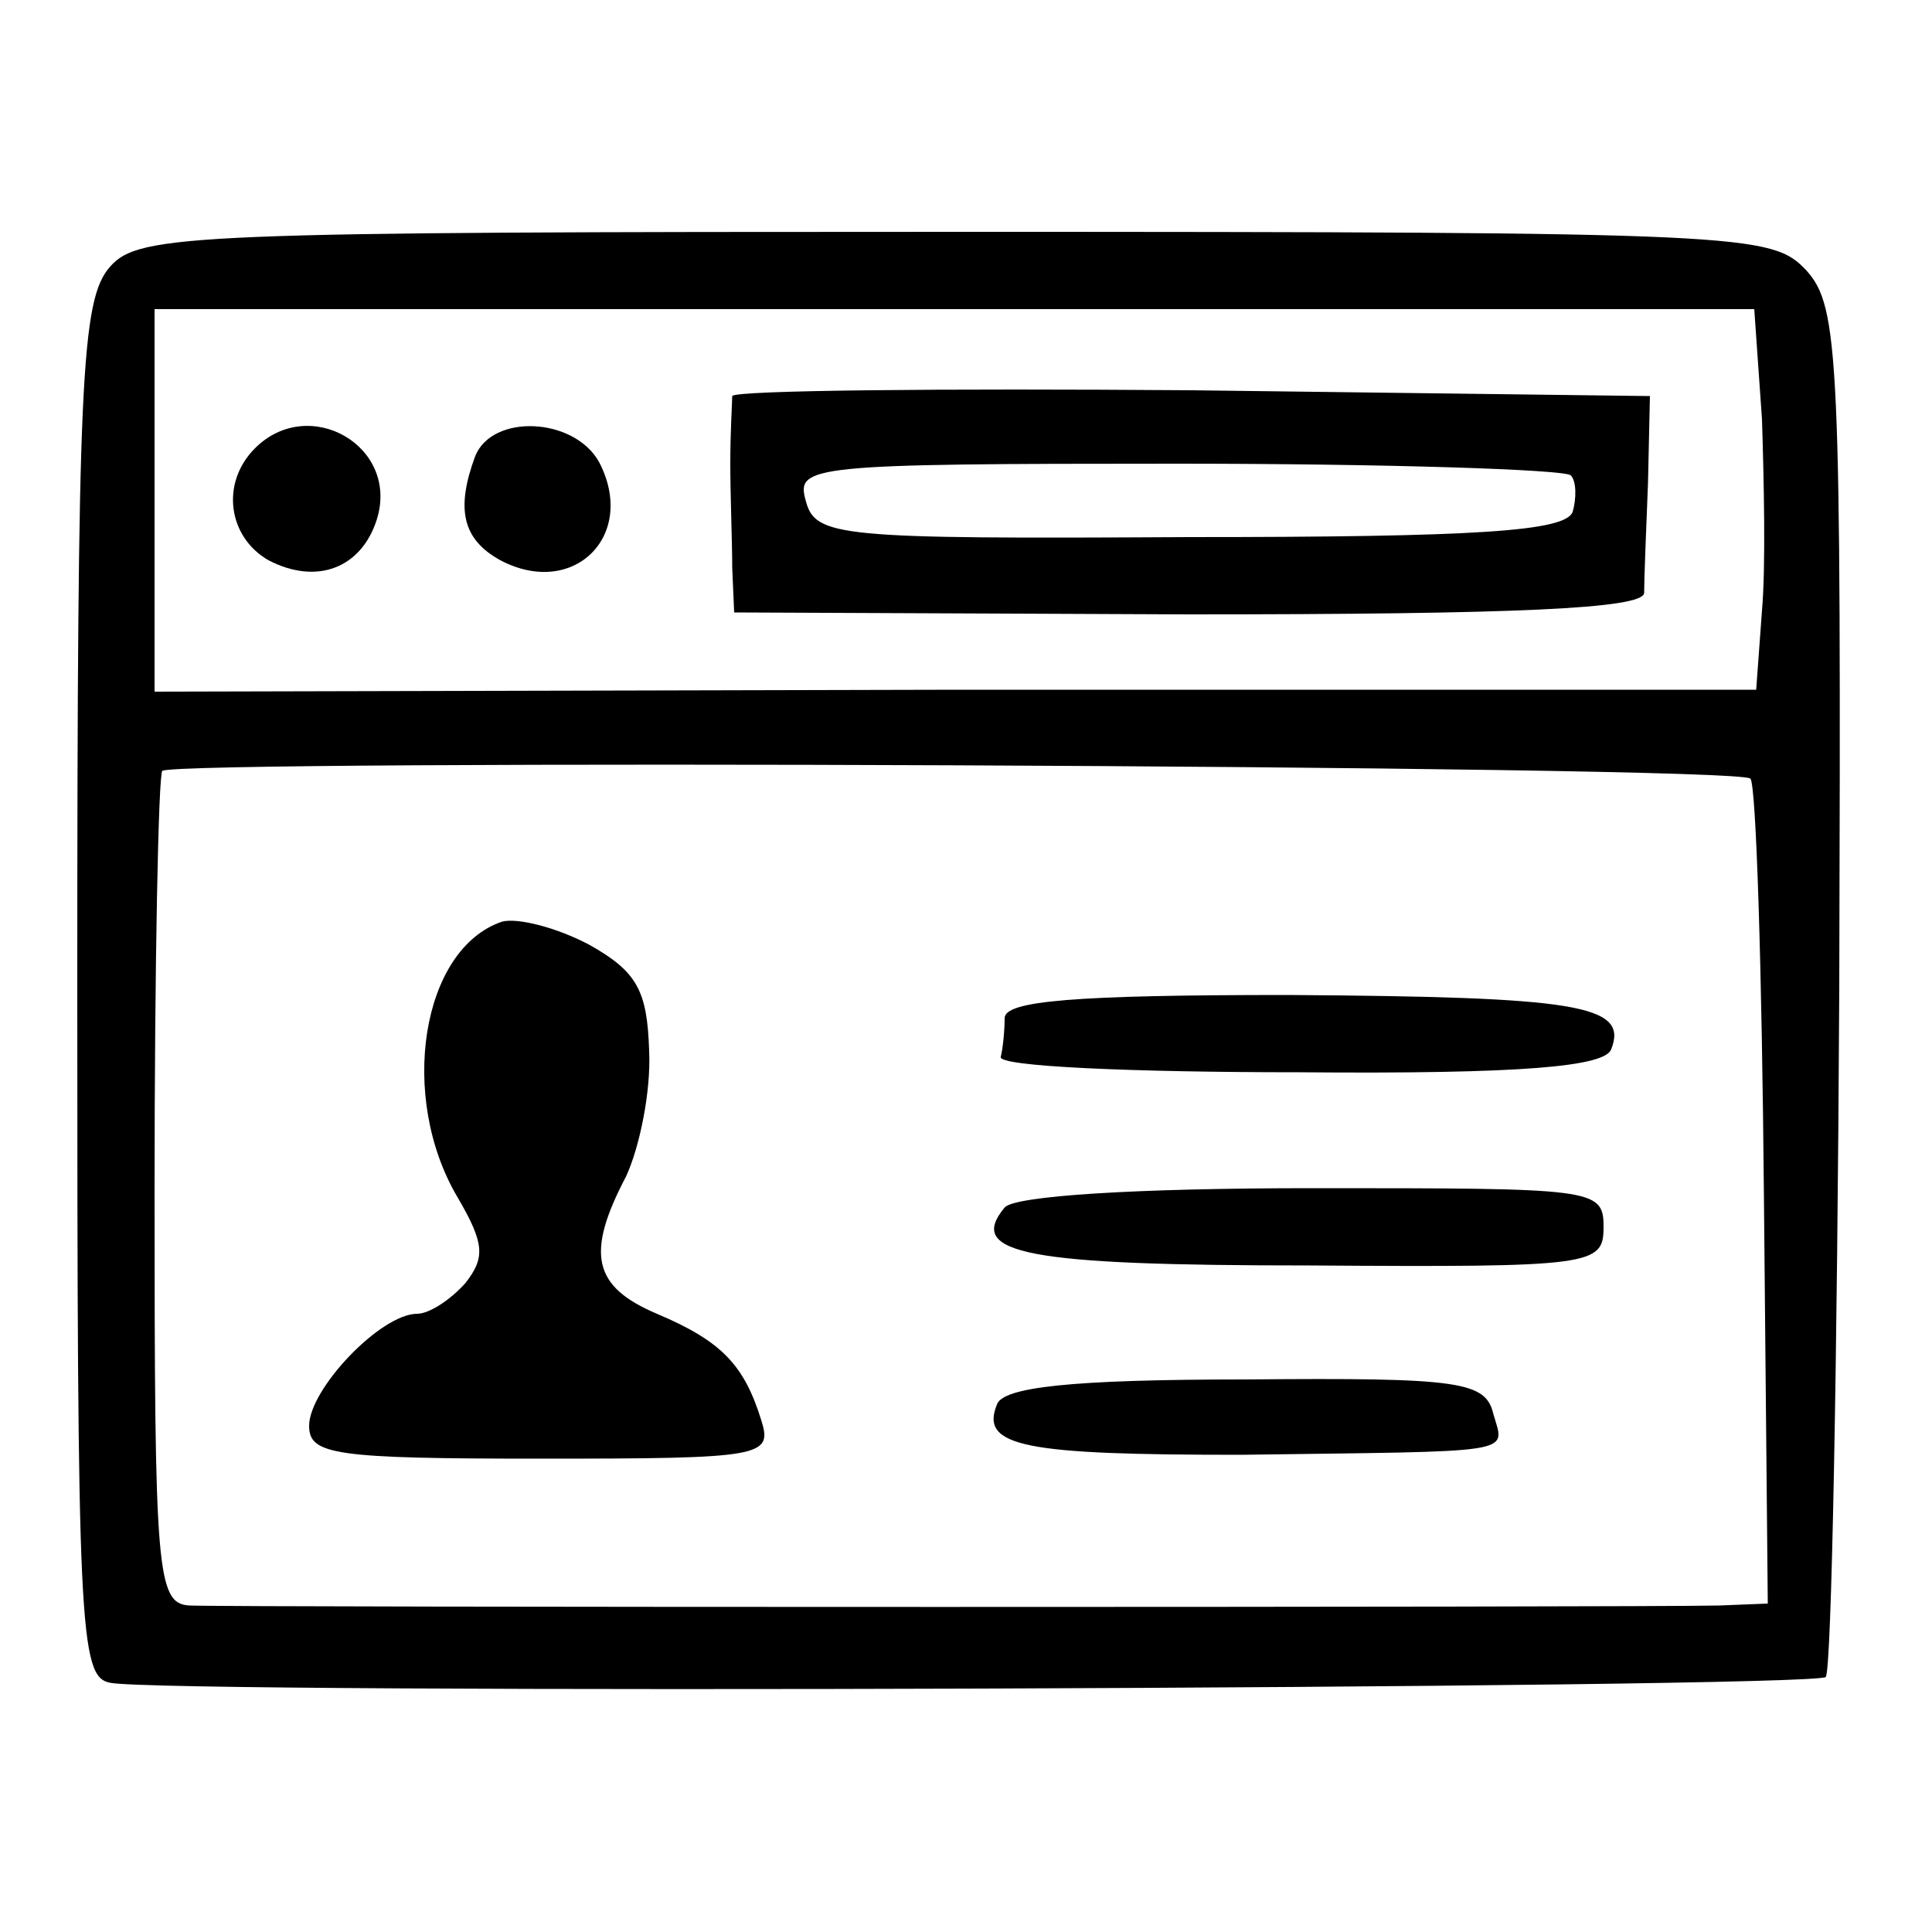 <?xml version="1.0" standalone="no"?>
<!DOCTYPE svg PUBLIC "-//W3C//DTD SVG 20010904//EN"
 "http://www.w3.org/TR/2001/REC-SVG-20010904/DTD/svg10.dtd">
<svg version="1.0" xmlns="http://www.w3.org/2000/svg"
 width="100pt" height="100pt" viewBox="0 0 100 100"
 preserveAspectRatio="xMidYMid meet">
<g transform="translate(0,100) scale(0.1,-0.1)"
fill="#000000" stroke="none">
<path d="M57 862 c-15 -17 -17 -57 -17 -374 0 -331 1 -356 17 -359 28 -6 882
-3 888 3 3 3 6 163 7 356 1 328 0 353 -17 372 -18 19 -29 20 -440 20 -396 0
-423 -1 -438 -18z m855 -79 c1 -32 2 -76 0 -99 l-3 -41 -414 0 -415 -1 0 99 0
99 414 0 414 0 4 -57z m-6 -186 c3 -3 6 -100 7 -216 l2 -211 -25 -1 c-39 -1
-773 -1 -792 0 -17 1 -18 18 -18 214 0 118 2 216 4 218 7 6 815 3 822 -4z"/>
<path d="M379 795 c0 -3 -1 -18 -1 -35 0 -16 1 -41 1 -54 l1 -23 235 -1 c171
0 235 3 236 11 0 7 1 32 2 57 l1 45 -237 3 c-130 1 -237 0 -238 -3z m434 -41
c3 -3 3 -12 1 -19 -4 -10 -49 -13 -199 -13 -182 -1 -193 0 -198 19 -5 18 2 19
192 19 109 0 200 -3 204 -6z"/>
<path d="M132 768 c-18 -18 -14 -46 7 -58 25 -13 48 -4 56 21 12 38 -35 65
-63 37z"/>
<path d="M246 764 c-10 -27 -7 -43 13 -54 38 -20 71 13 51 51 -13 23 -55 25
-64 3z"/>
<path d="M260 523 c-42 -14 -54 -91 -23 -143 14 -24 14 -31 4 -44 -8 -9 -19
-16 -25 -16 -19 0 -56 -39 -56 -58 0 -15 13 -17 120 -17 115 0 120 1 114 20
-9 29 -21 41 -54 55 -33 14 -37 31 -16 71 7 15 13 44 12 65 -1 31 -6 41 -31
55 -17 9 -37 14 -45 12z"/>
<path d="M520 473 c0 -7 -1 -16 -2 -20 -2 -5 68 -8 154 -8 117 -1 159 3 162
12 9 23 -18 27 -167 28 -111 0 -147 -3 -147 -12z"/>
<path d="M520 375 c-20 -24 11 -30 158 -30 147 -1 152 0 152 20 0 20 -5 20
-151 20 -92 0 -154 -4 -159 -10z"/>
<path d="M516 273 c-9 -22 15 -26 126 -26 145 2 137 0 131 21 -4 17 -17 19
-128 18 -91 0 -126 -4 -129 -13z"/>
</g>
</svg>
